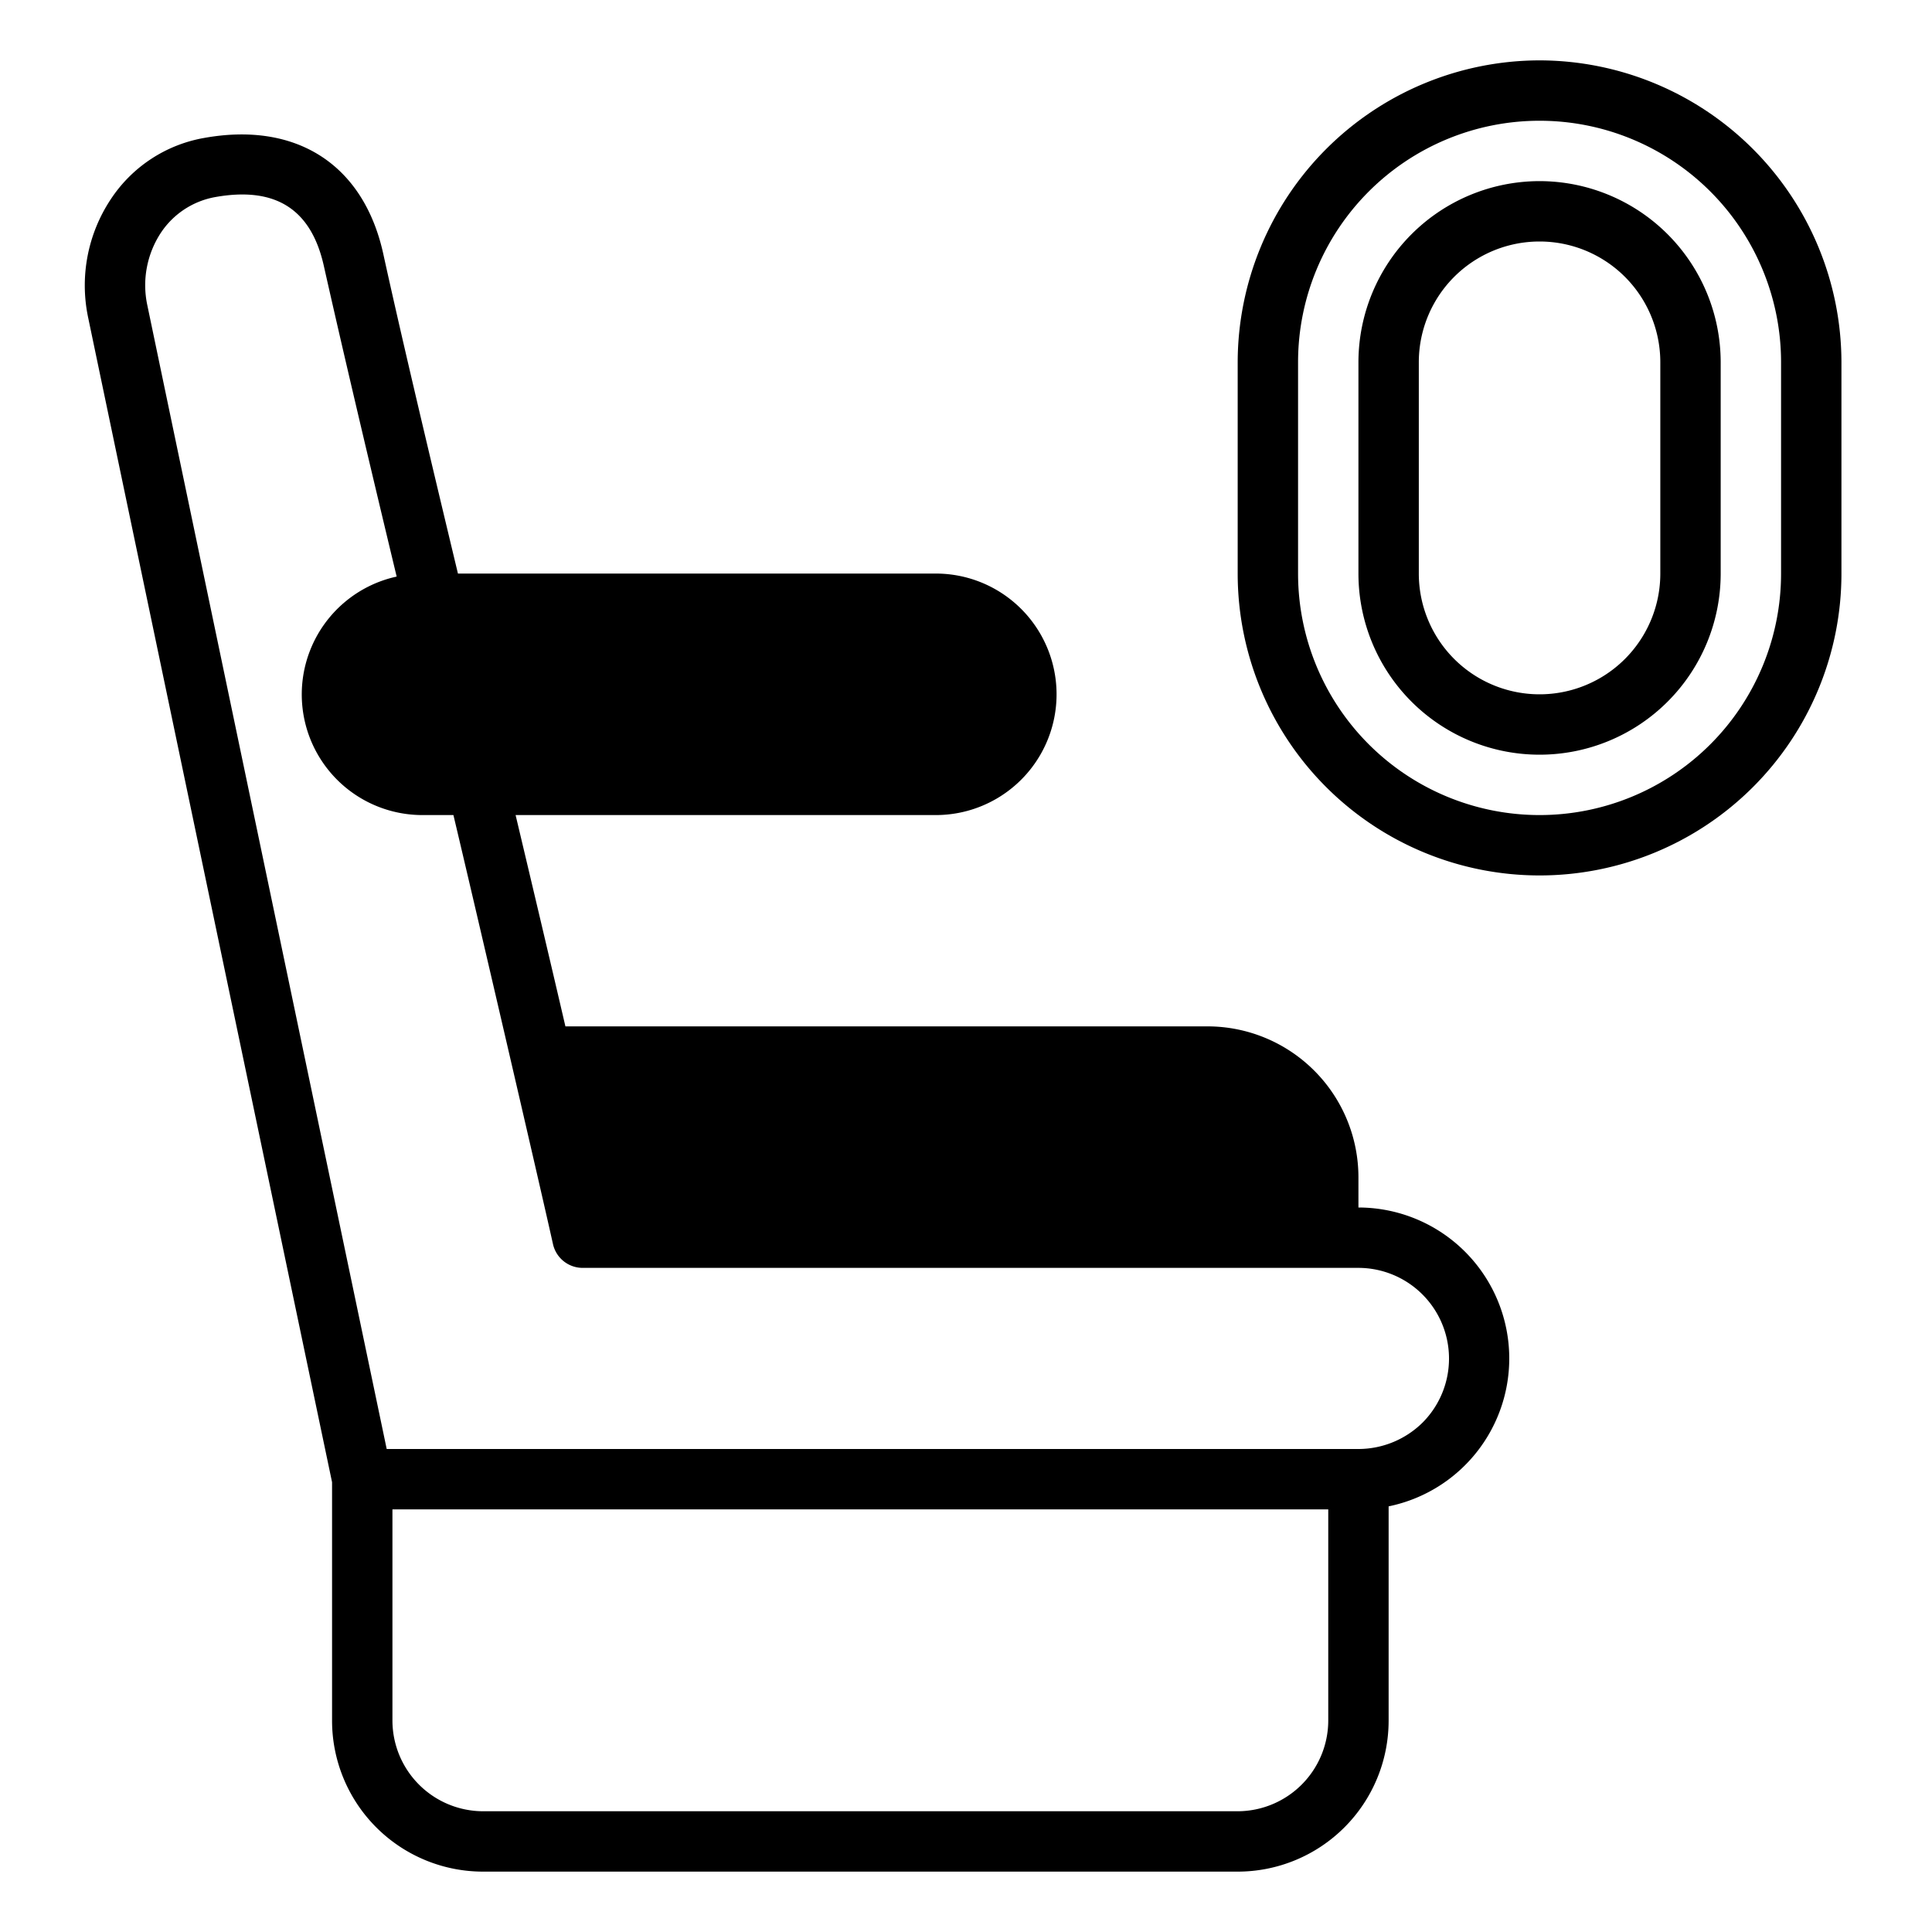<svg xmlns="http://www.w3.org/2000/svg" viewBox="0 0 64 64"><g id="SEMISOLID"><g id="_16-Valentine_copy_2" data-name="16-Valentine copy 2"><path d="M51,6a6.005,6.005,0,0,0-6,6v7a6,6,0,0,0,12,0V12A6.005,6.005,0,0,0,51,6Zm4,13a4,4,0,0,1-8,0V12a4,4,0,0,1,8,0ZM51,2A10.017,10.017,0,0,0,41,12v7a10,10,0,0,0,20,0V12A10.017,10.017,0,0,0,51,2Zm8,17a8,8,0,0,1-16,0V12a8,8,0,0,1,16,0ZM51,6a6.005,6.005,0,0,0-6,6v7a6,6,0,0,0,12,0V12A6.005,6.005,0,0,0,51,6Zm4,13a4,4,0,0,1-8,0V12a4,4,0,0,1,8,0ZM51,6a6.005,6.005,0,0,0-6,6v7a6,6,0,0,0,12,0V12A6.005,6.005,0,0,0,51,6Zm4,13a4,4,0,0,1-8,0V12a4,4,0,0,1,8,0Z"></path><path d="M45,40V39a5.002,5.002,0,0,0-5-5H18.73c-.53-2.28-1.09-4.64-1.65-7H31a4,4,0,0,0,0-8H15.17c-1.13-4.71-1.95-8.2-2.48-10.62-.66-2.94-2.88-4.36-5.93-3.81A4.666,4.666,0,0,0,3.67,6.6a5.16,5.16,0,0,0-.75,3.92C4.97,20.33,10.62,47.29,11,49.1V57a5.002,5.002,0,0,0,5,5H41a5.002,5.002,0,0,0,5-5V49.9A5.001,5.001,0,0,0,45,40ZM44,57a3.009,3.009,0,0,1-3,3H16a3.009,3.009,0,0,1-3-3V50H44Zm3.13-9.88A3.03,3.03,0,0,1,45,48H12.81c-.98-4.68-6.02-28.74-7.93-37.89a3.166,3.166,0,0,1,.45-2.4A2.739,2.739,0,0,1,7.12,6.53c2-.36,3.19.39,3.61,2.29.53,2.36,1.32,5.74,2.41,10.28A3.996,3.996,0,0,0,14,27h1.02c.63,2.64,2.89,12.37,3.3,14.22a1.007,1.007,0,0,0,.98.78H45a3.005,3.005,0,0,1,2.13,5.12Z"></path></g></g></svg>